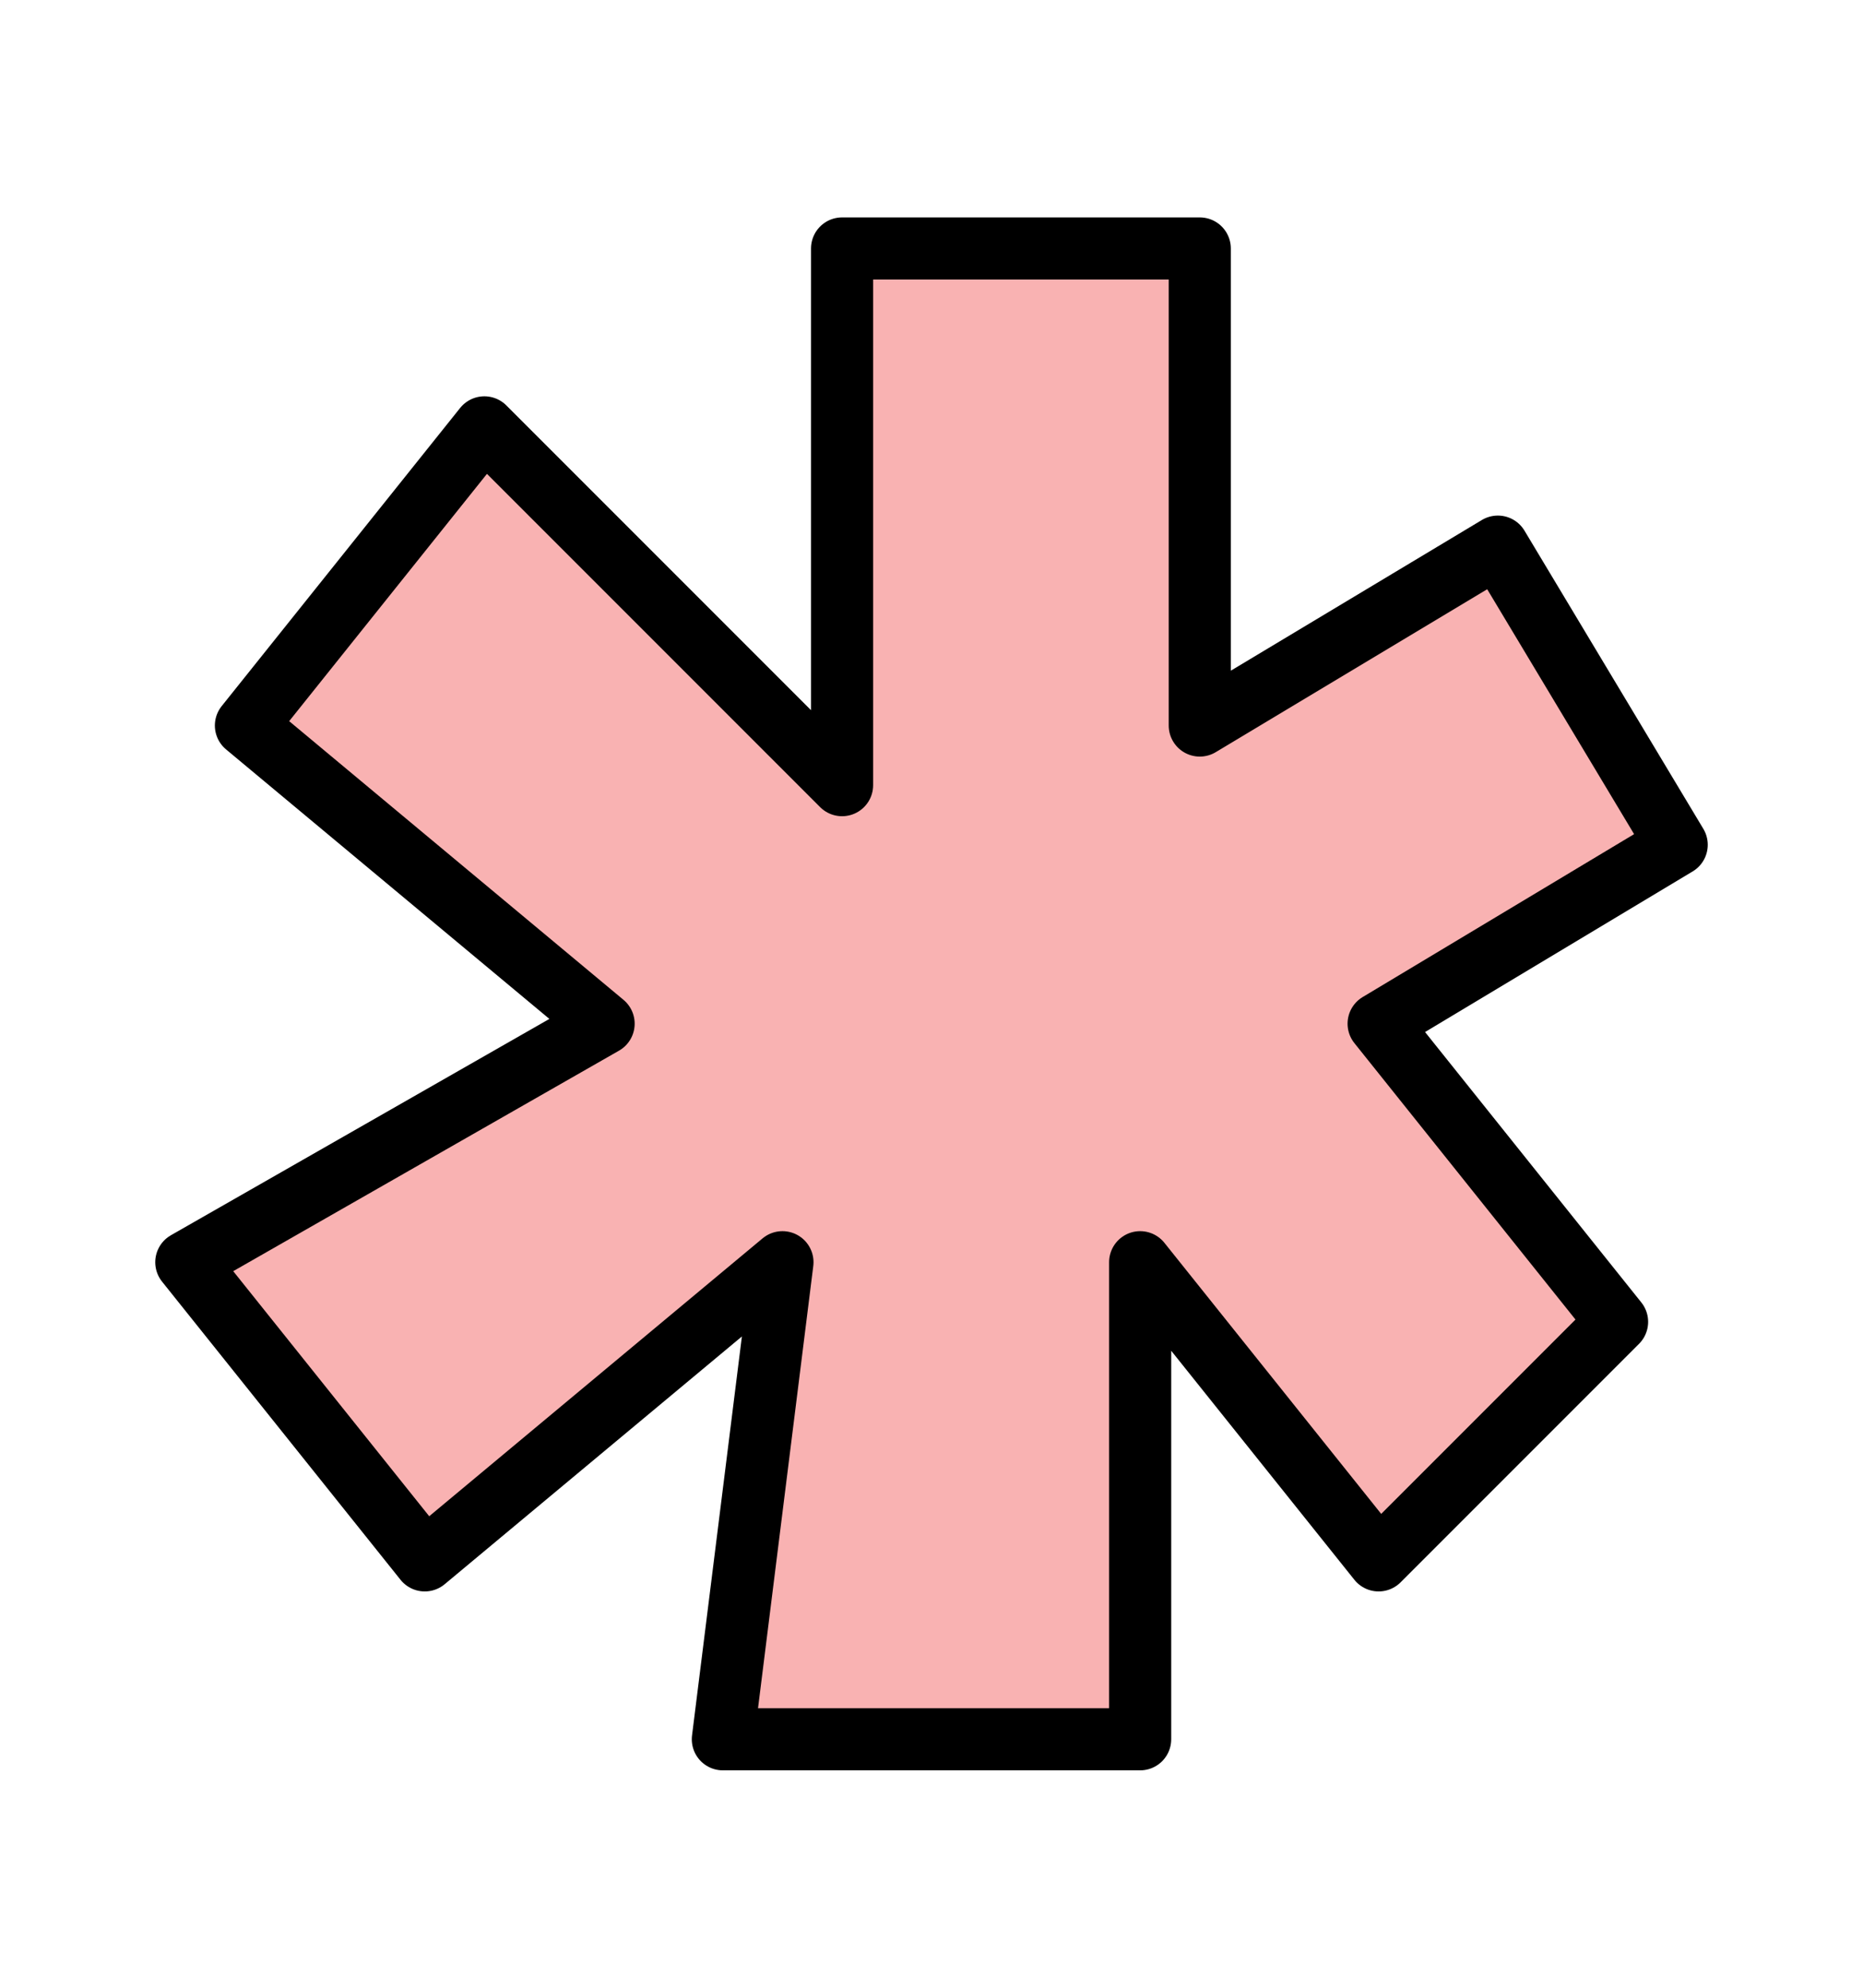 <svg xmlns="http://www.w3.org/2000/svg" viewBox="0 0 30 32"><defs><style>.a{fill:#f9b2b2;stroke:#000;stroke-linecap:round;stroke-linejoin:round;}</style></defs><title>pb_start_navi1</title><polygon class="a" points="9.72 16.48 3.96 11.68 7.8 6.88 13.56 12.64 13.56 4 19.32 4 19.32 11.68 24.12 8.8 27 13.6 22.2 16.48 26.04 21.28 22.2 25.12 18.36 20.32 18.36 28 11.64 28 12.6 20.32 6.84 25.12 3 20.32 9.72 16.48"/></svg>
